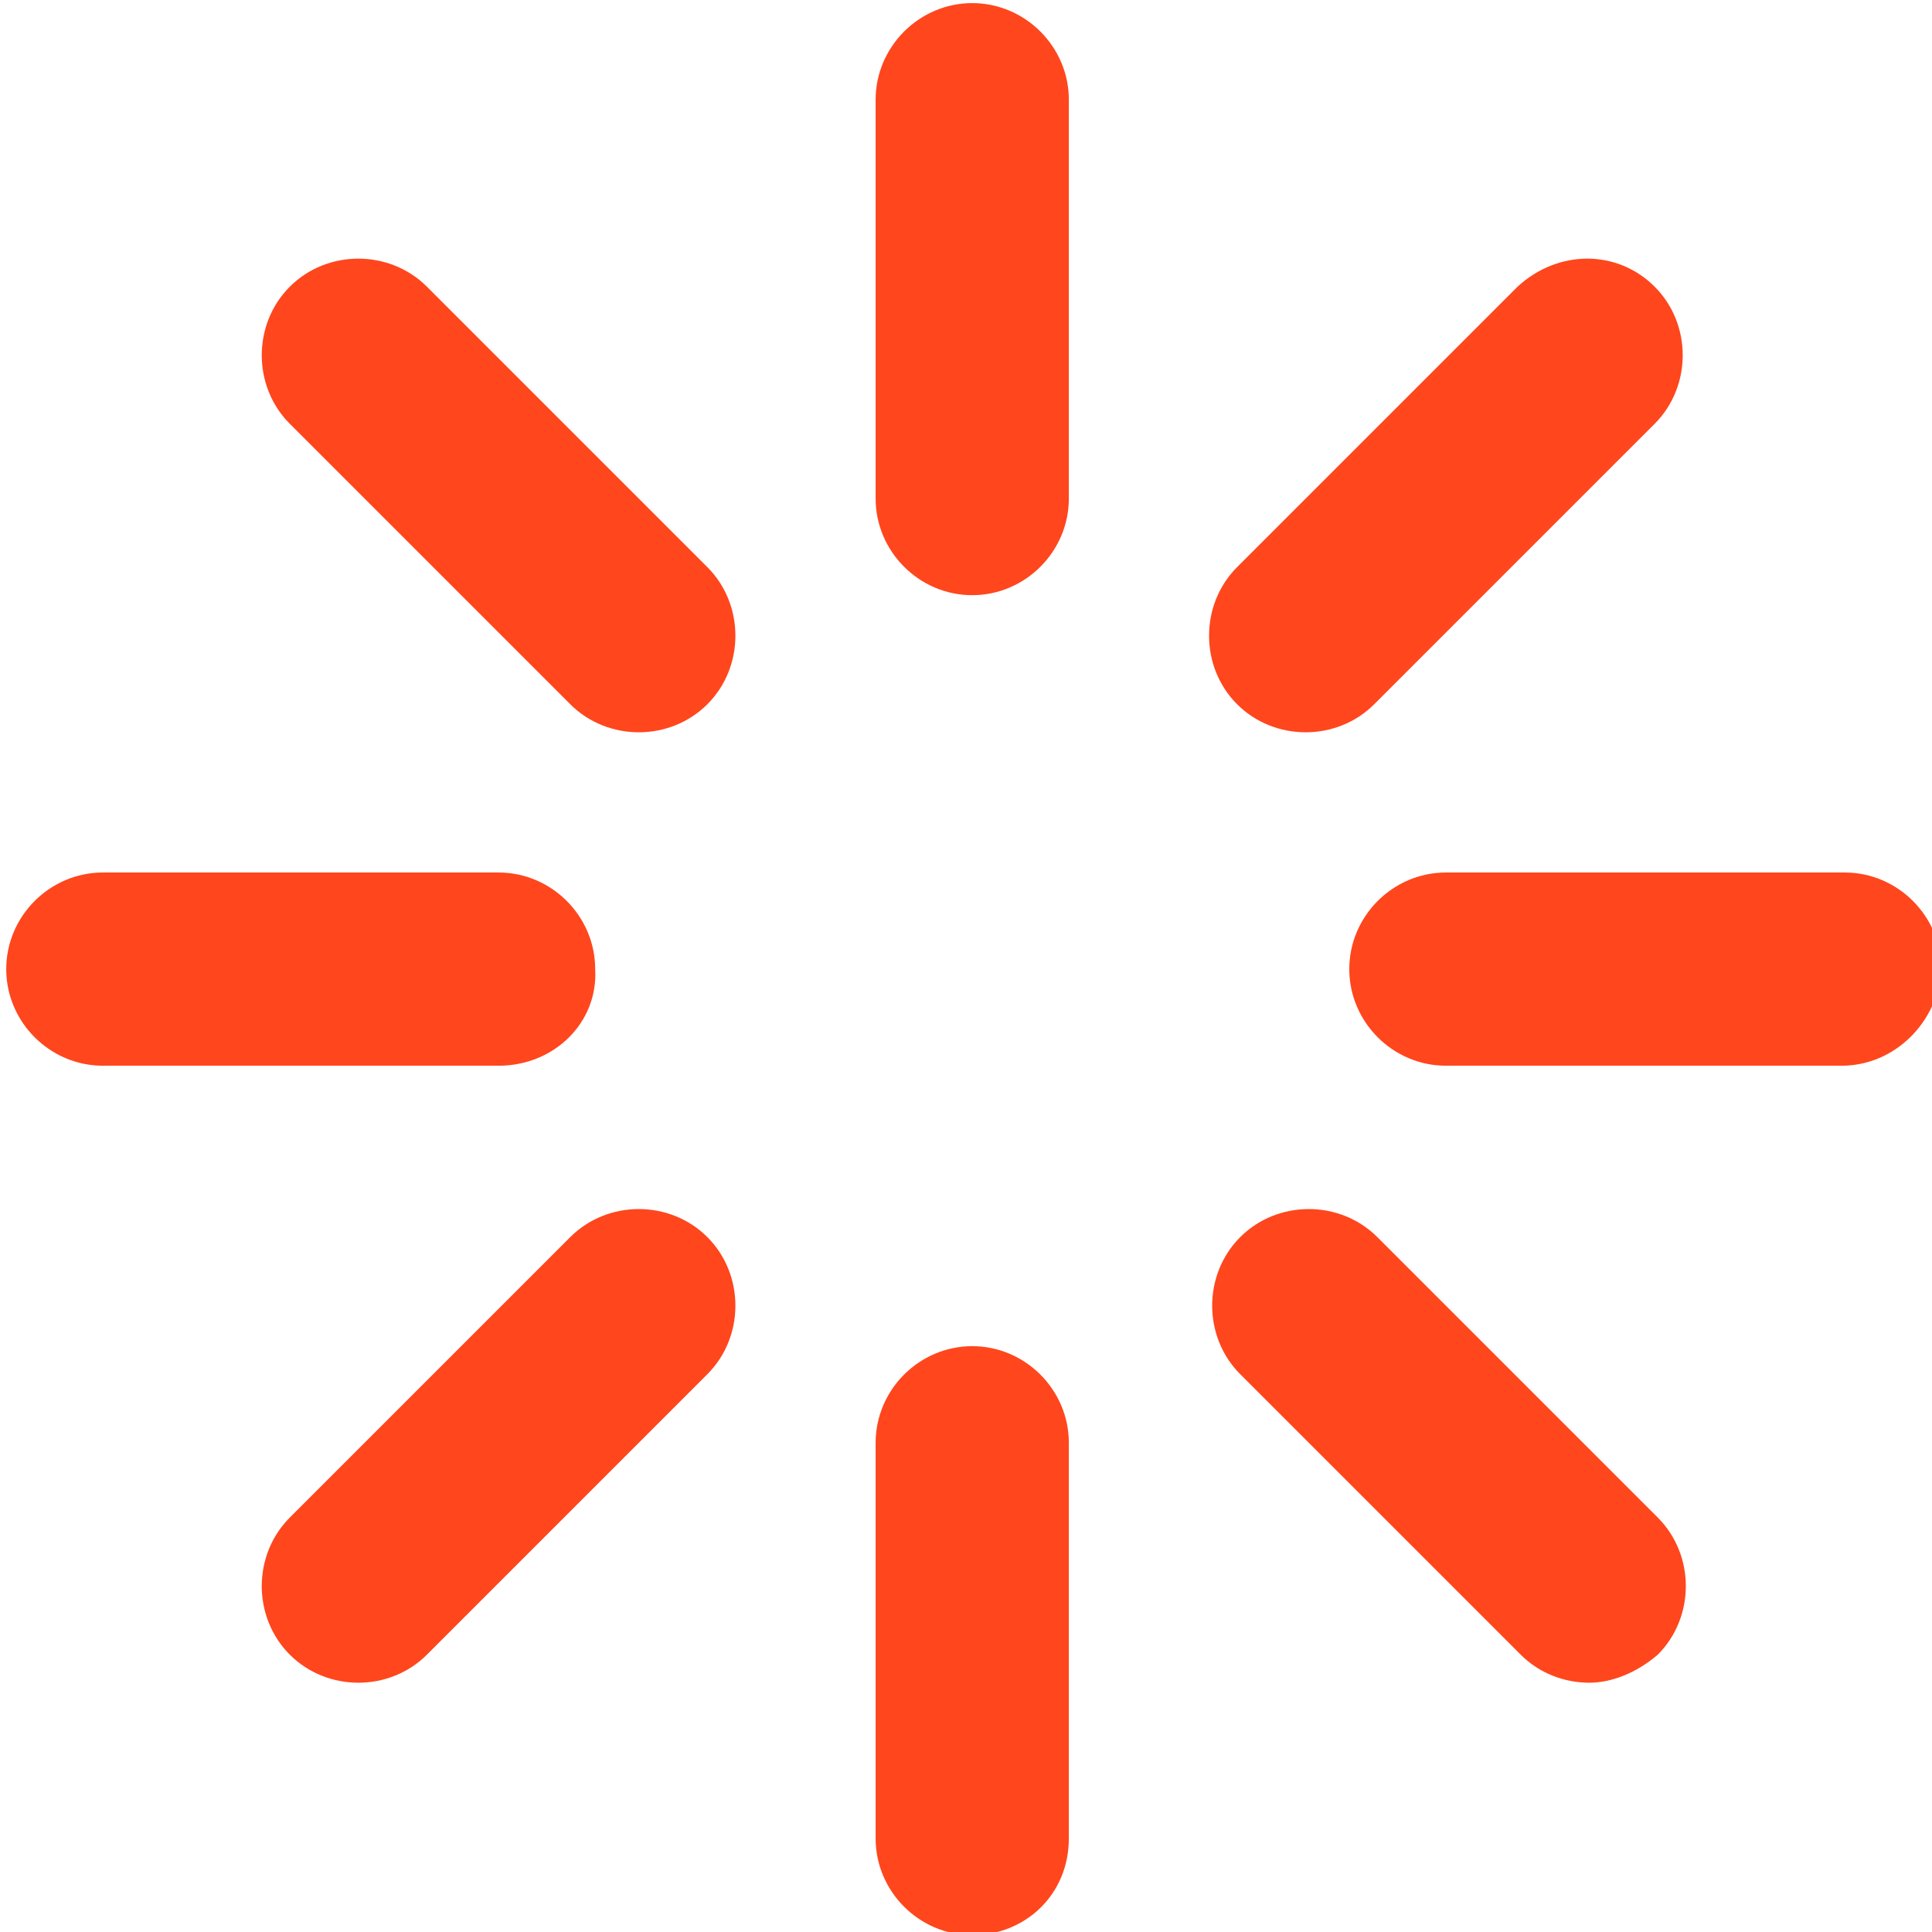 <?xml version="1.0" encoding="utf-8"?>
<!-- Generator: Adobe Illustrator 24.0.1, SVG Export Plug-In . SVG Version: 6.00 Build 0)  -->
<svg version="1.1" id="Слой_1" xmlns="http://www.w3.org/2000/svg" xmlns:xlink="http://www.w3.org/1999/xlink" x="0px" y="0px"
	 viewBox="0 0 62 62" style="enable-background:new 0 0 62 62;" xml:space="preserve">
<style type="text/css">
	.st0{clip-path:url(#SVGID_2_);fill:#FF461D;}
</style>
<g>
	<defs>
		<rect id="SVGID_1_" x="0.2" y="0.1" width="62.1" height="62.1"/>
	</defs>
	<clipPath id="SVGID_2_">
		<use xlink:href="#SVGID_1_"  style="overflow:visible;"/>
	</clipPath>
	<path class="st0" d="M31.2,19.1c-1.7,0-3.1-1.4-3.1-3.1V3.2c0-1.7,1.4-3.1,3.1-3.1c1.7,0,3.1,1.4,3.1,3.1V16
		C34.3,17.7,32.9,19.1,31.2,19.1 M20.5,23.5c-0.8,0-1.6-0.3-2.2-0.9l-9-9c-1.2-1.2-1.2-3.2,0-4.4c1.2-1.2,3.2-1.2,4.4,0l9,9
		c1.2,1.2,1.2,3.2,0,4.4C22.1,23.2,21.3,23.5,20.5,23.5 M41.9,23.5c-0.8,0-1.6-0.3-2.2-0.9c-1.2-1.2-1.2-3.2,0-4.4l9-9
		C50,8,51.9,8,53.1,9.2c1.2,1.2,1.2,3.2,0,4.4l-9,9C43.5,23.2,42.7,23.5,41.9,23.5 M16,34.2H3.3c-1.7,0-3.1-1.4-3.1-3.1
		c0-1.7,1.4-3.1,3.1-3.1H16c1.7,0,3.1,1.4,3.1,3.1C19.2,32.8,17.8,34.2,16,34.2 M59.1,34.2H46.4c-1.7,0-3.1-1.4-3.1-3.1
		c0-1.7,1.4-3.1,3.1-3.1h12.8c1.7,0,3.1,1.4,3.1,3.1C62.2,32.8,60.8,34.2,59.1,34.2 M11.5,54c-0.8,0-1.6-0.3-2.2-0.9
		c-1.2-1.2-1.2-3.2,0-4.4l9-9c1.2-1.2,3.2-1.2,4.4,0c1.2,1.2,1.2,3.2,0,4.4l-9,9C13.1,53.7,12.3,54,11.5,54 M51,54
		c-0.8,0-1.6-0.3-2.2-0.9l-9-9c-1.2-1.2-1.2-3.2,0-4.4c1.2-1.2,3.2-1.2,4.4,0l9,9c1.2,1.2,1.2,3.2,0,4.4C52.5,53.7,51.7,54,51,54
		 M31.2,62.1c-1.7,0-3.1-1.4-3.1-3.1V46.3c0-1.7,1.4-3.1,3.1-3.1c1.7,0,3.1,1.4,3.1,3.1V59C34.3,60.8,32.9,62.1,31.2,62.1"/>
</g>
</svg>
